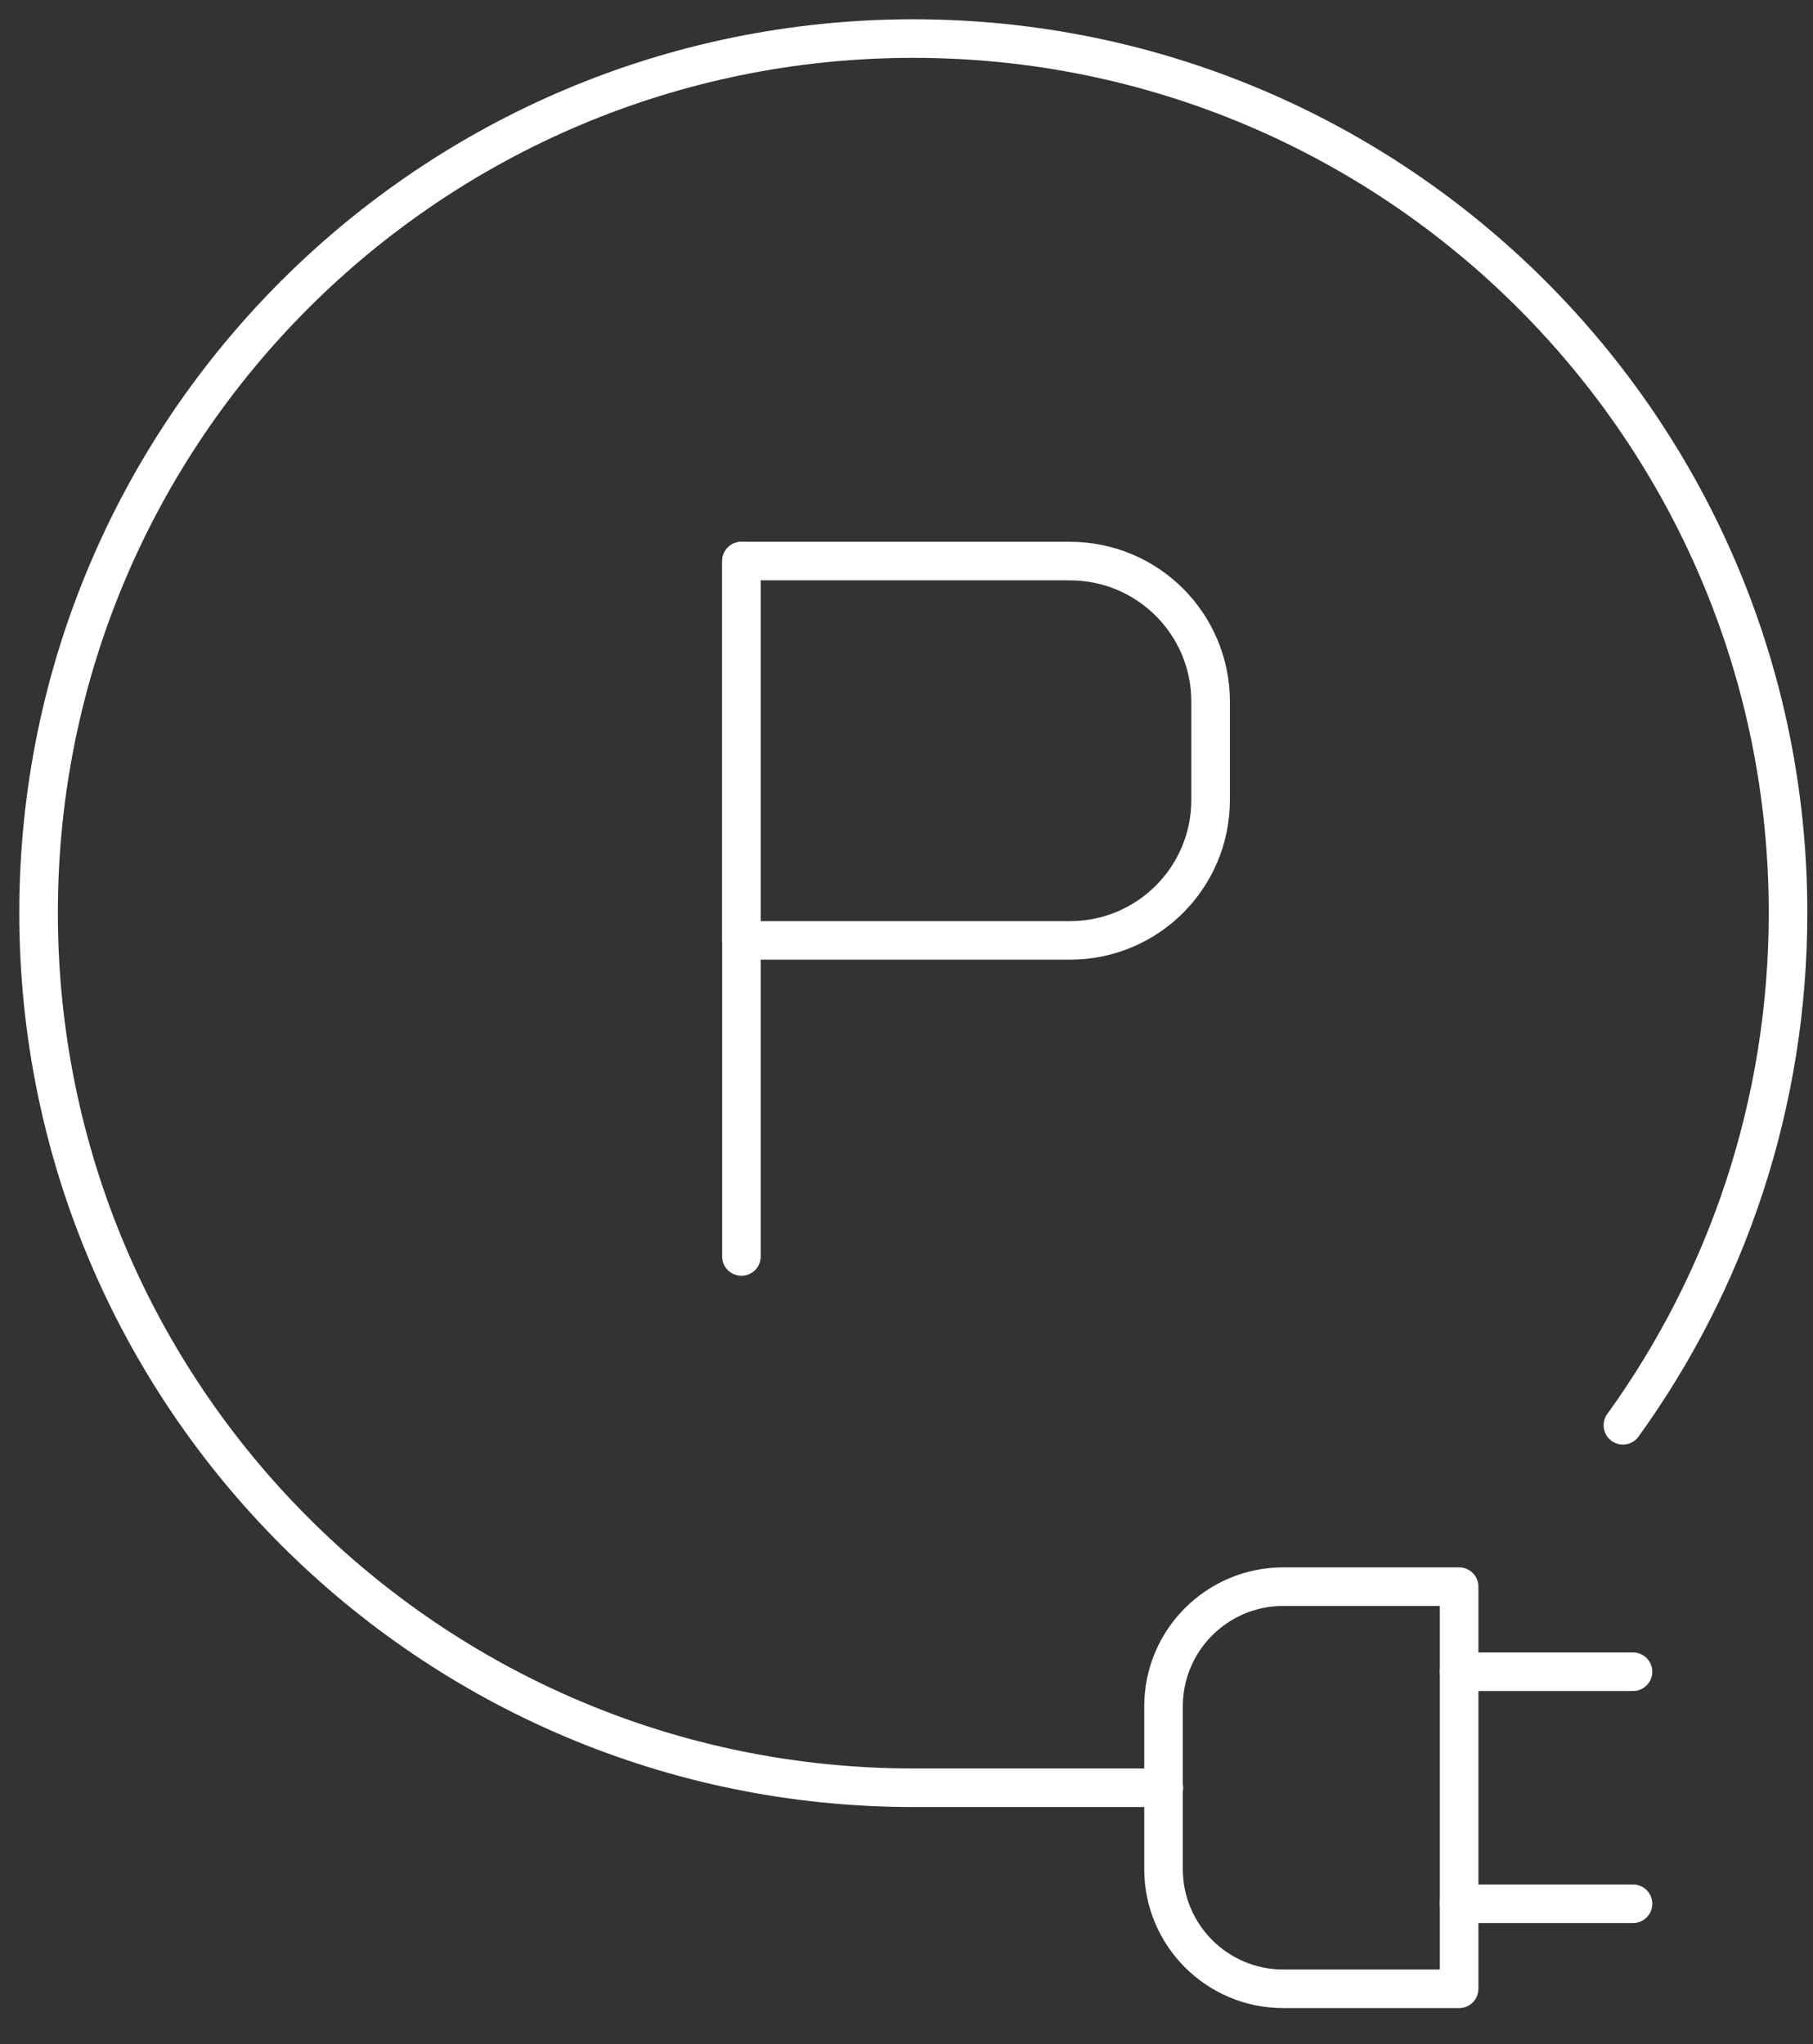 <svg width="47" height="53" viewBox="0 0 47 53" fill="none" xmlns="http://www.w3.org/2000/svg">
<rect x="0" y="0" width="47" height="53" fill="#333333" stroke="none"/>
<path d="M33.267 41.139H37.826V51.566H33.267C31.549 51.566 30.163 50.171 30.163 48.463V44.243C30.163 42.525 31.558 41.139 33.267 41.139Z" stroke="white" stroke-linecap="round" stroke-linejoin="round"/>
<path d="M37.827 43.345H42.334" stroke="white" stroke-linecap="round" stroke-linejoin="round"/>
<path d="M37.827 49.361H42.334" stroke="white" stroke-linecap="round" stroke-linejoin="round"/>
<path d="M30.172 46.353H23.677C11.157 46.353 1 36.196 1 23.668C1 11.139 11.157 1 23.677 1C36.196 1 46.353 11.148 46.353 23.668C46.353 28.629 44.766 33.223 42.072 36.955" stroke="white" stroke-linecap="round" stroke-linejoin="round"/>
<path d="M19.221 14.548H27.739C29.753 14.548 31.384 16.179 31.384 18.193V20.738C31.384 22.752 29.753 24.383 27.739 24.383H19.221V14.557V14.548Z" stroke="white" stroke-linecap="round" stroke-linejoin="round"/>
<path d="M19.221 14.548V32.578" stroke="white" stroke-linecap="round" stroke-linejoin="round"/>
</svg>
